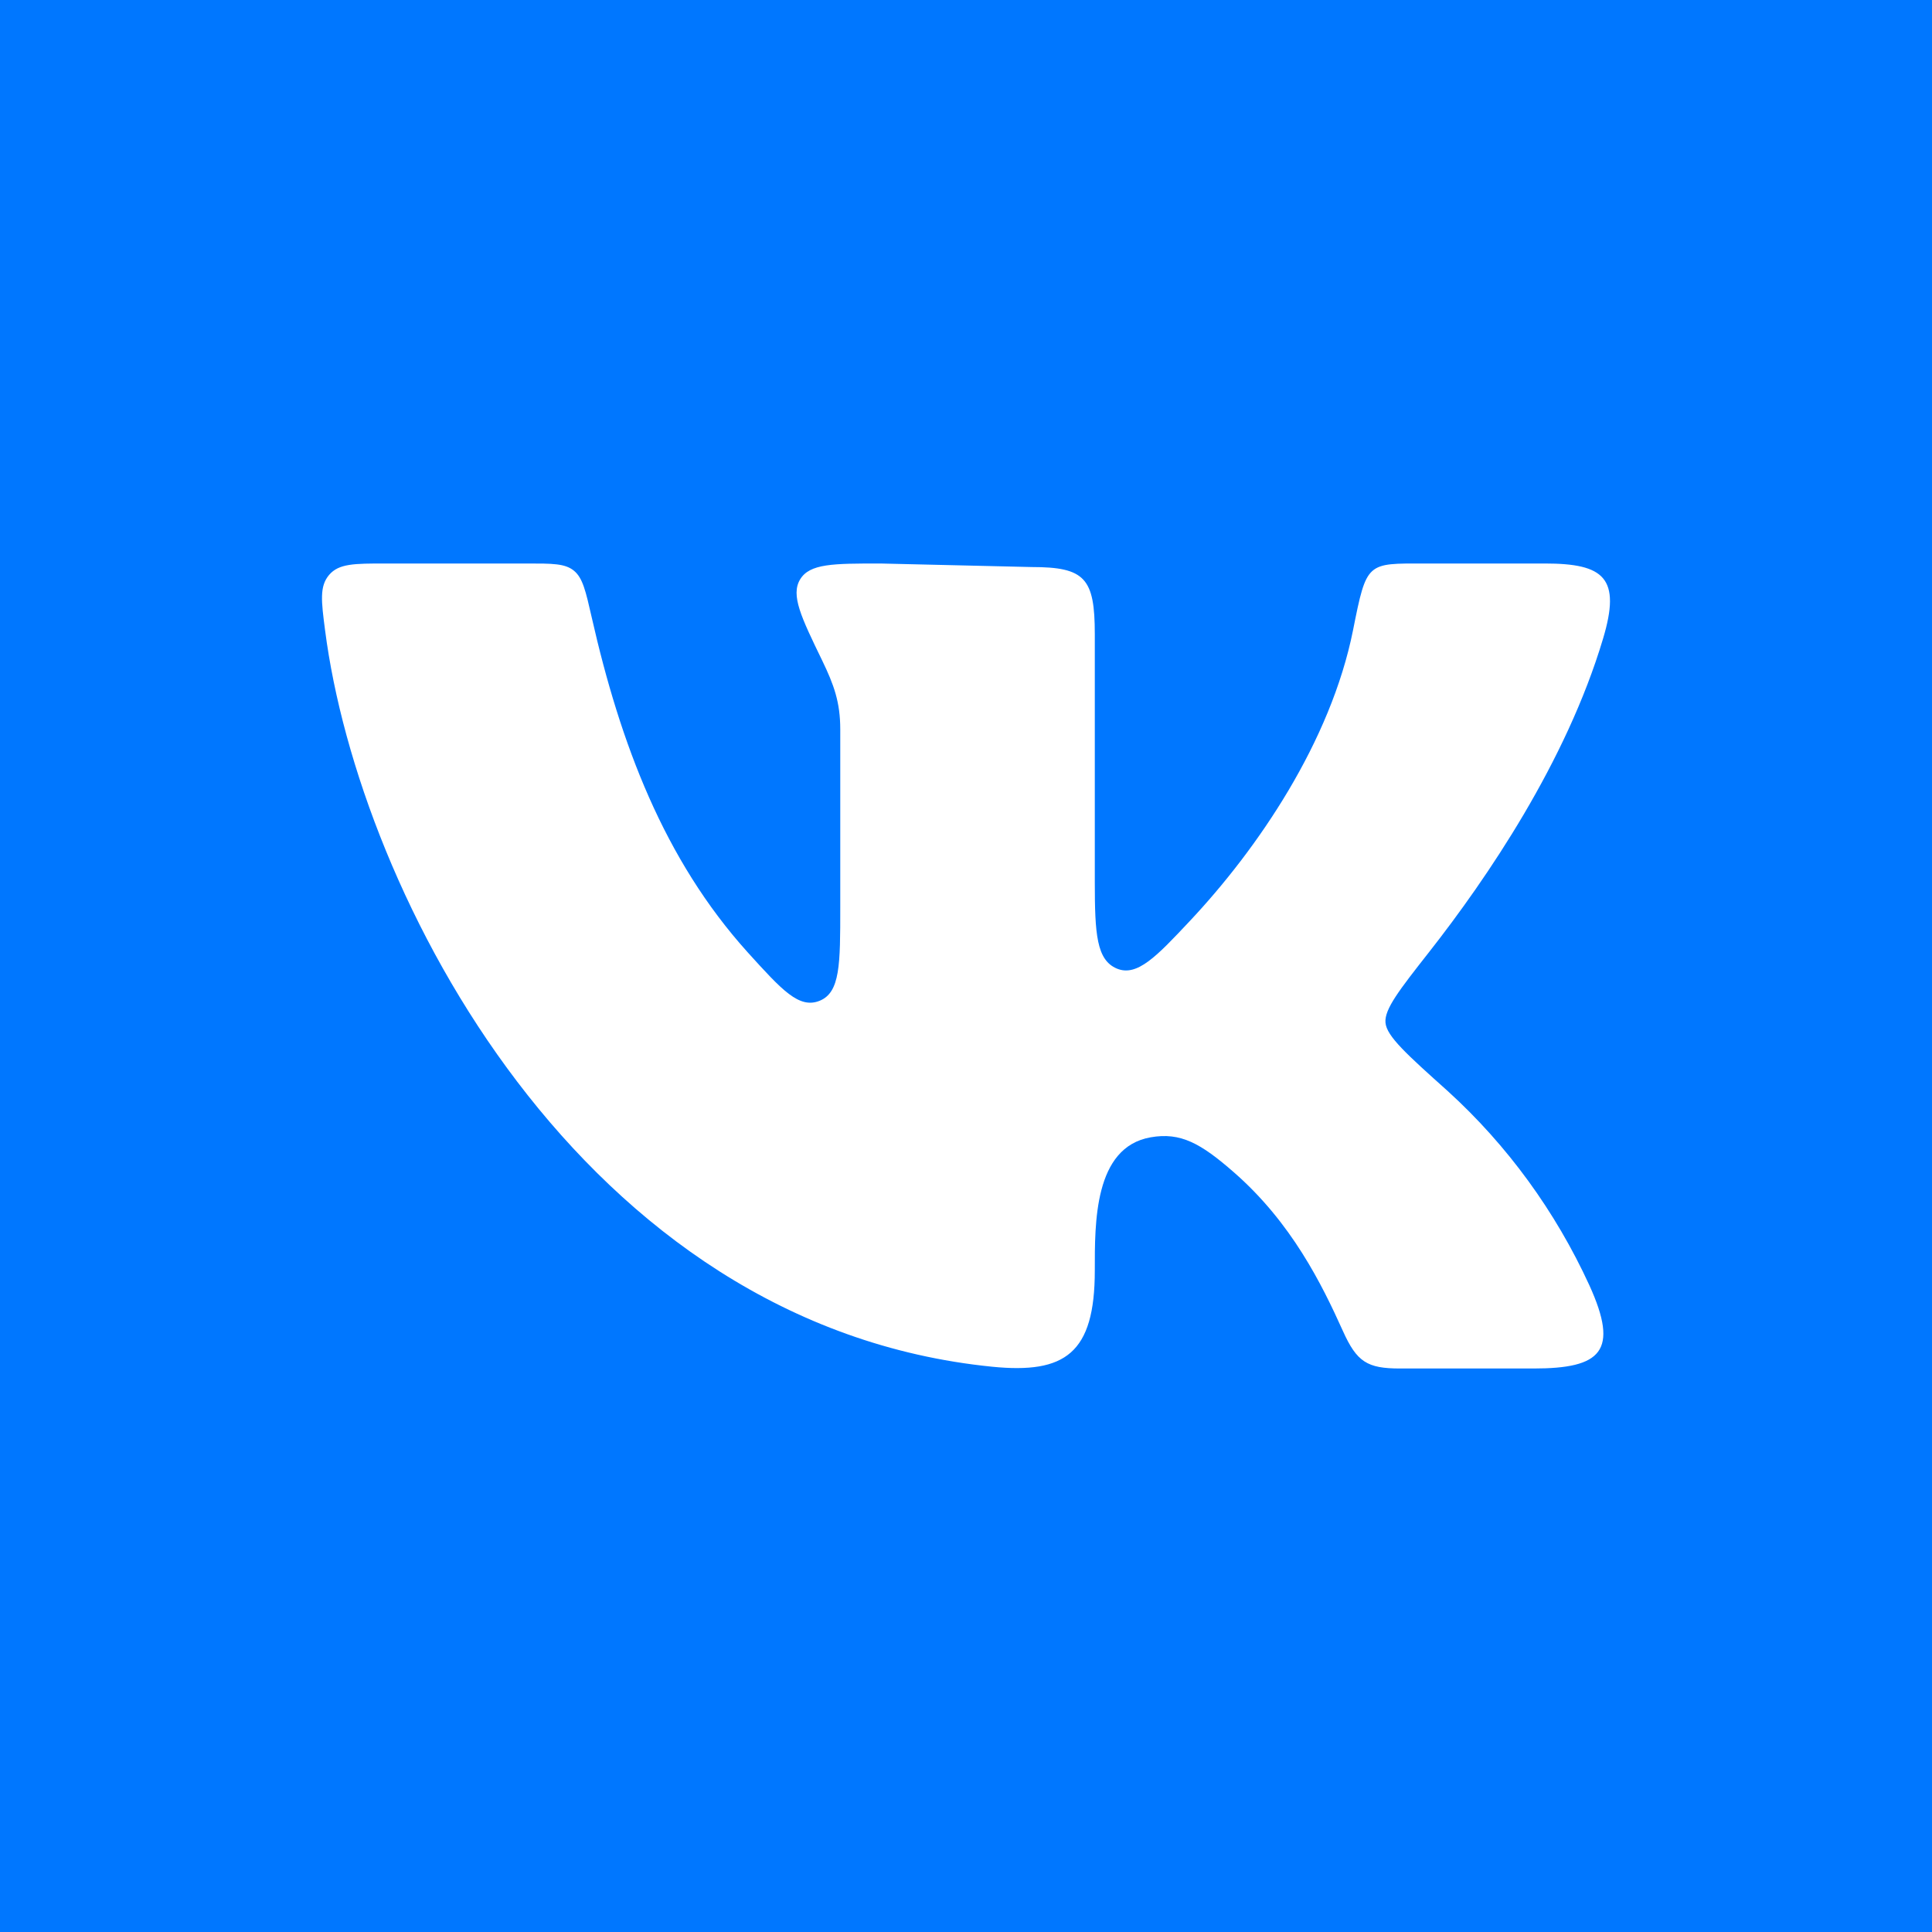 <svg width="24" height="24" viewBox="0 0 24 24" fill="none" xmlns="http://www.w3.org/2000/svg">
<rect width="24" height="24" fill="#0077FF"/>
<path d="M13.6 10.958V7.878C13.6 7.183 13.479 7.044 12.816 7.044L10.936 7C10.35 7 10.058 7 9.939 7.198C9.821 7.395 9.952 7.666 10.214 8.206C10.359 8.506 10.438 8.723 10.438 9.06V11.277C10.438 11.977 10.438 12.328 10.182 12.432C9.926 12.535 9.714 12.3 9.288 11.83C8.248 10.677 7.706 9.237 7.35 7.667C7.276 7.342 7.239 7.179 7.129 7.089C7.018 6.999 6.861 7 6.547 7H4.787C4.402 7 4.209 7 4.088 7.142C3.968 7.284 3.991 7.466 4.038 7.828C4.46 11.101 7.222 16.467 12.326 16.978C13.23 17.068 13.6 16.814 13.6 15.783C13.6 15.197 13.588 14.252 14.294 14.128C14.665 14.063 14.914 14.201 15.327 14.562C16.044 15.188 16.42 15.953 16.682 16.534C16.855 16.919 16.984 17 17.392 17H19.051C19.89 17 20.117 16.787 19.744 15.967C19.322 15.047 18.724 14.227 17.987 13.556C17.478 13.1 17.225 12.873 17.211 12.704C17.196 12.537 17.382 12.299 17.755 11.824C18.475 10.906 19.456 9.465 19.913 7.936C20.141 7.178 19.927 7 19.19 7H17.7C16.978 7 16.978 6.974 16.808 7.828C16.531 9.212 15.626 10.543 14.774 11.448C14.37 11.878 14.126 12.137 13.874 12.032C13.622 11.926 13.6 11.604 13.6 10.958Z" fill="white"/>
</svg>
